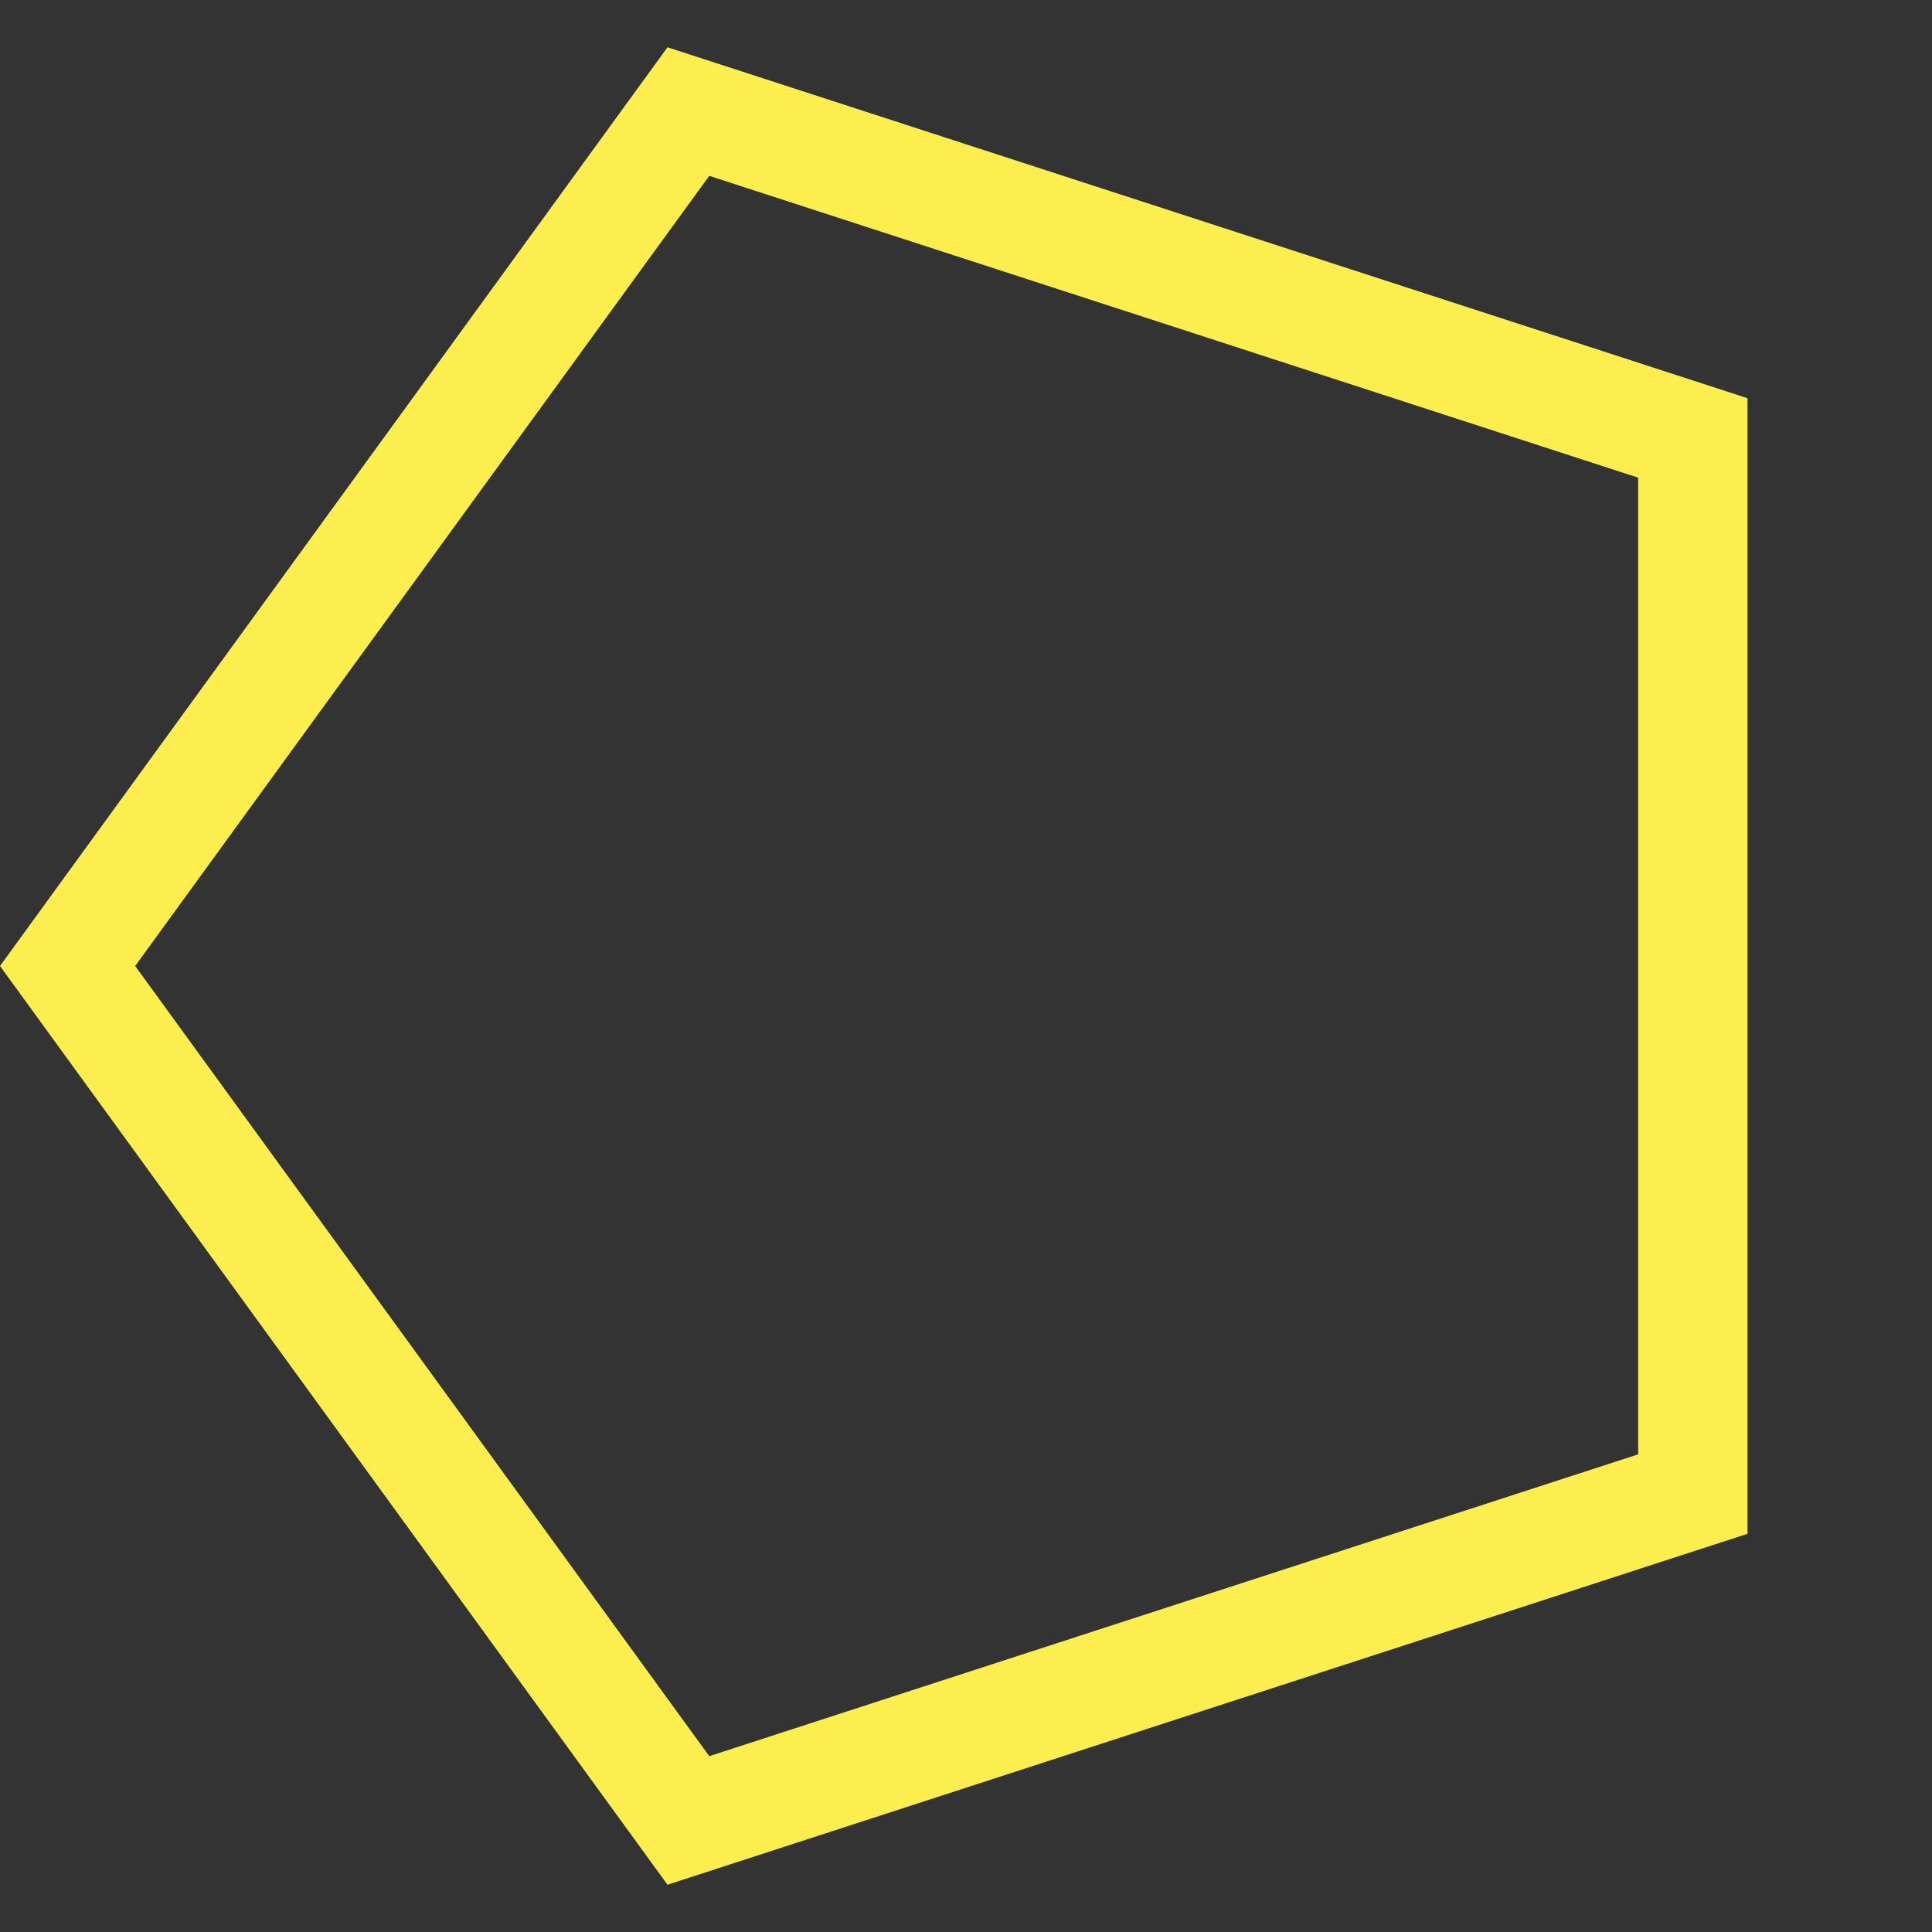 <?xml version="1.0" encoding="UTF-8"?> <svg xmlns="http://www.w3.org/2000/svg" width="106" height="106" viewBox="0 0 106 106" fill="none"><rect x="0" y="0" width="106" height="106" fill="#333333" stroke="none"/> <path d="M37.768 99.879L3.708 53L37.768 6.121L92.878 24.027V81.973L37.768 99.879Z" stroke="#FDEE4F" stroke-width="6"></path> </svg> 